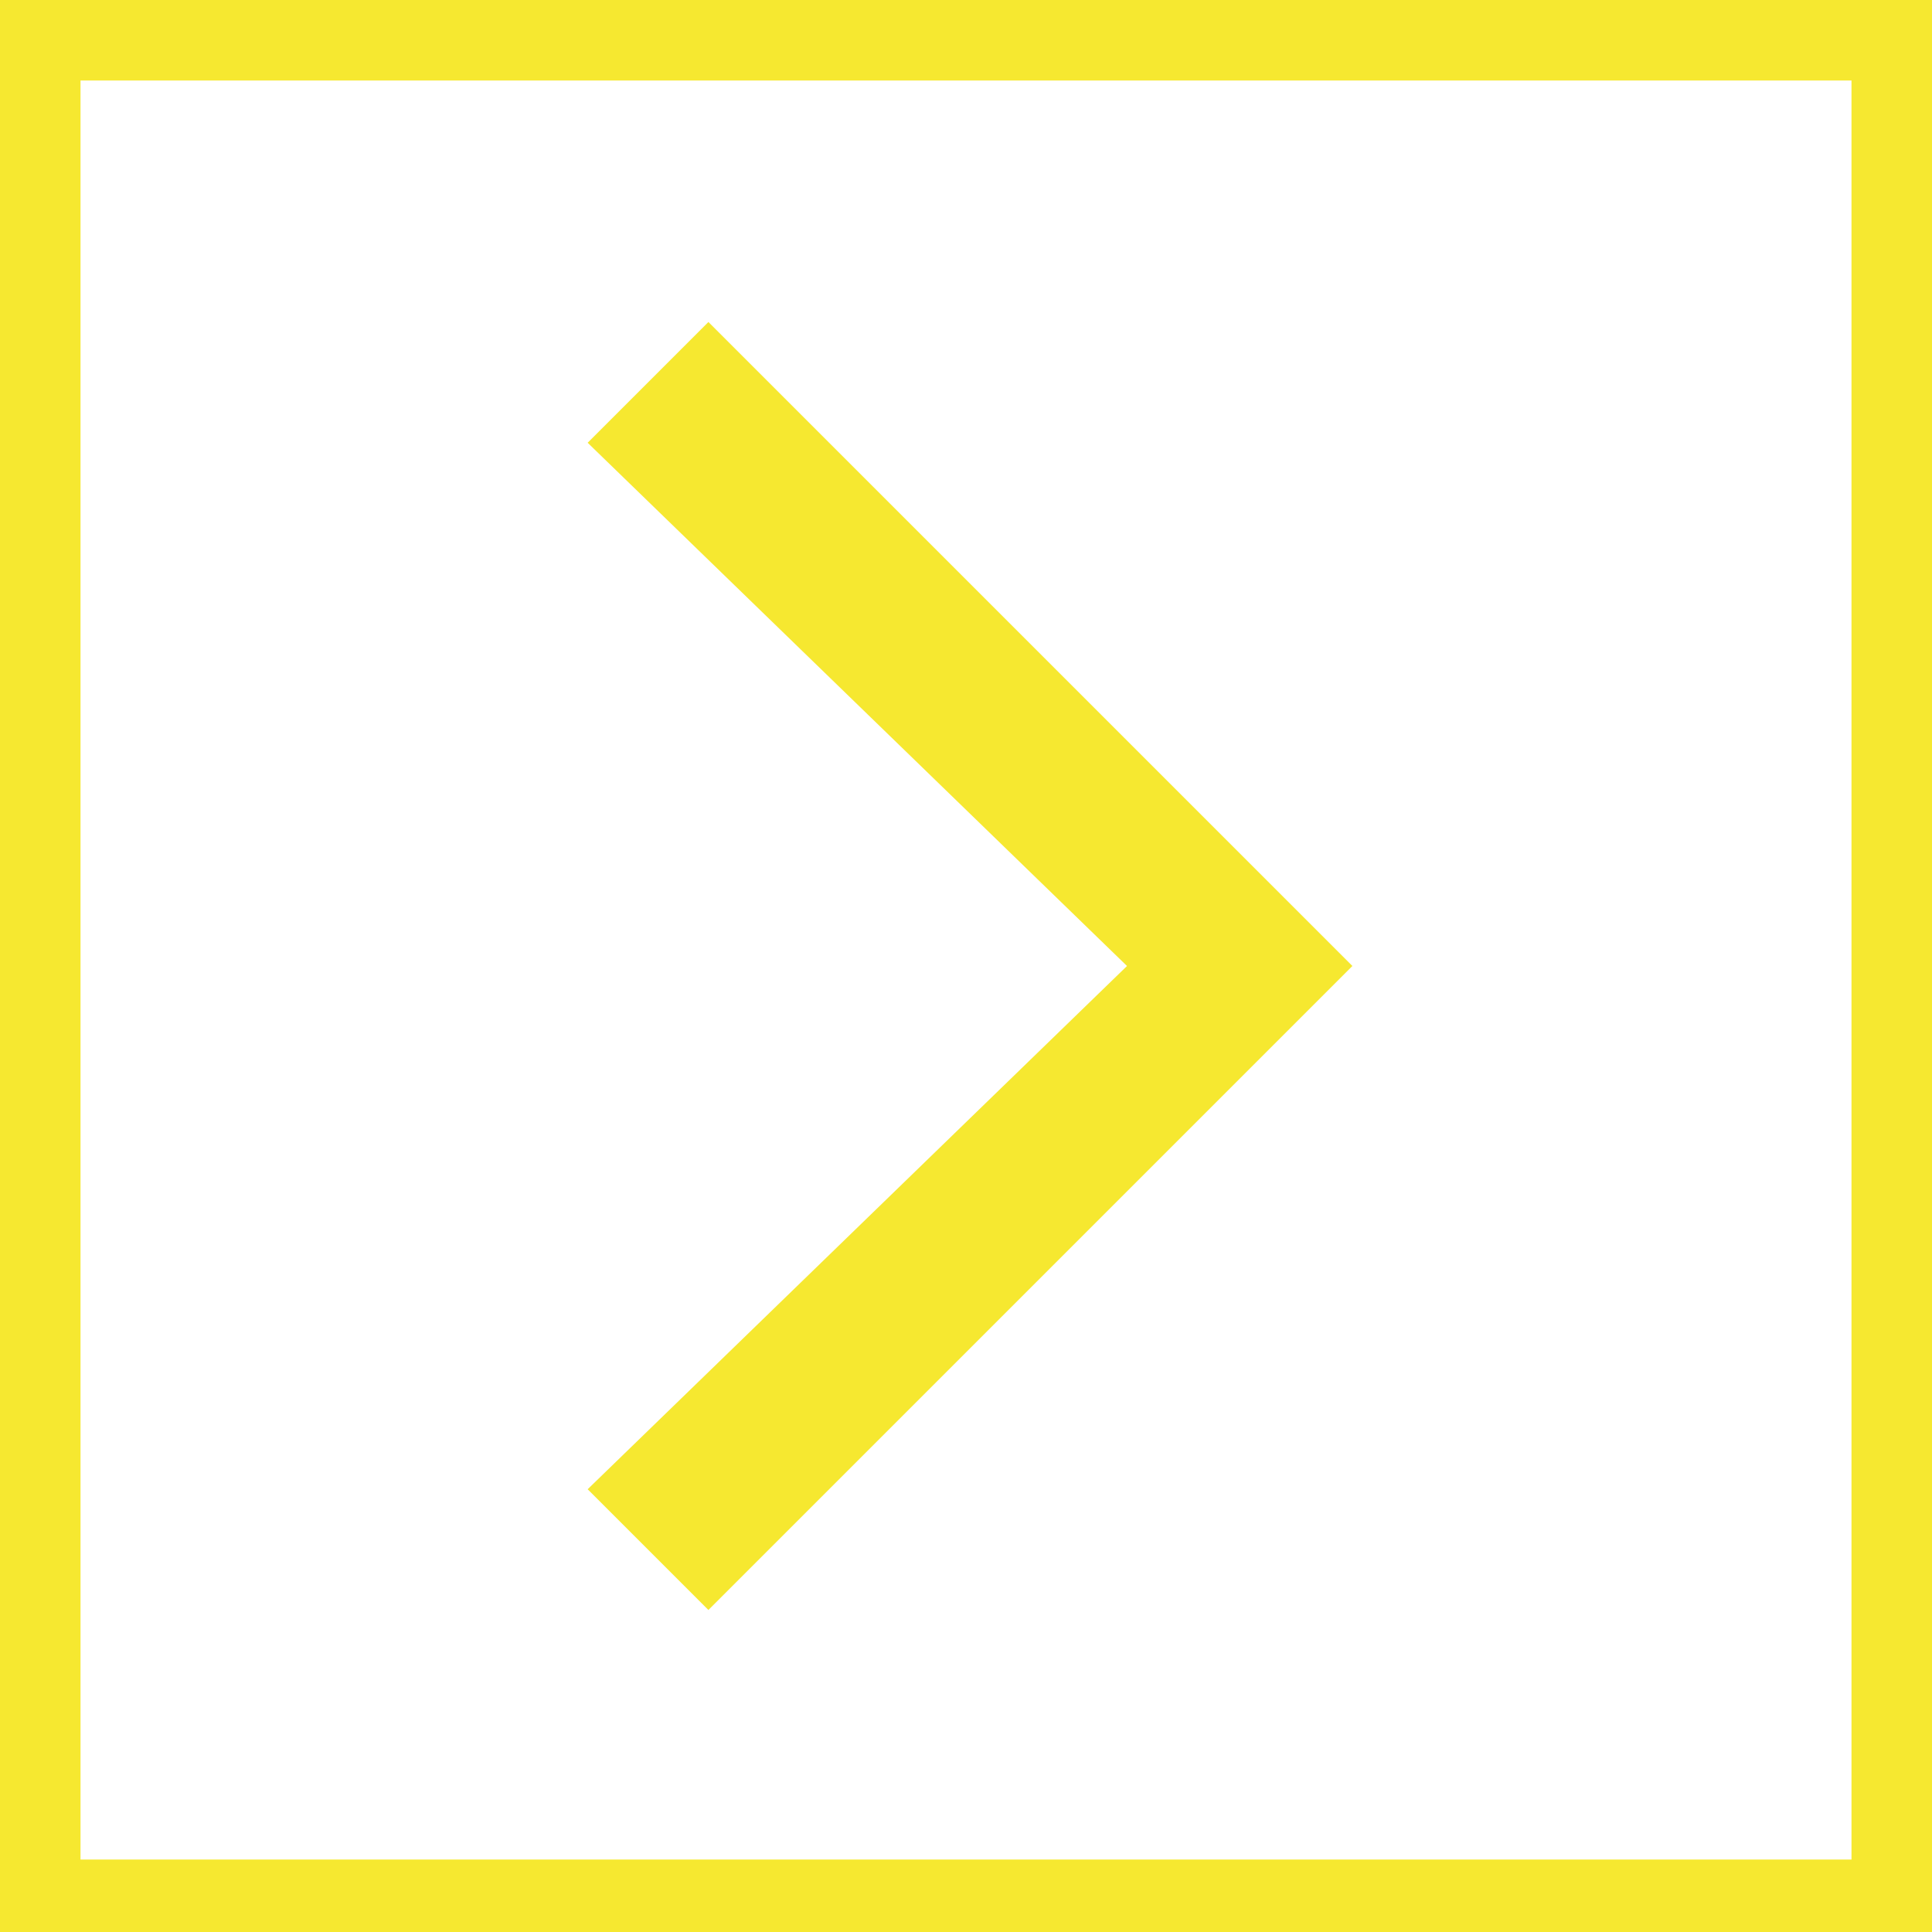 <?xml version="1.0" encoding="UTF-8"?>
<svg id="Layer_1" xmlns="http://www.w3.org/2000/svg" version="1.1" viewBox="0 0 24 24">
  <!-- Generator: Adobe Illustrator 29.6.1, SVG Export Plug-In . SVG Version: 2.1.1 Build 9)  -->
  <defs>
    <style>
      .st0 {
        fill: #f6e830;
      }
    </style>
  </defs>
  <path class="st0" d="M7.3,5.5l1.5-1.5,8,8-8,8-1.5-1.5,6.7-6.5-6.7-6.5Z"/>
  <path class="st0" d="M23,1v22.1H1V1h22M24,0H0v24.1h24V0h0Z"/>
</svg>